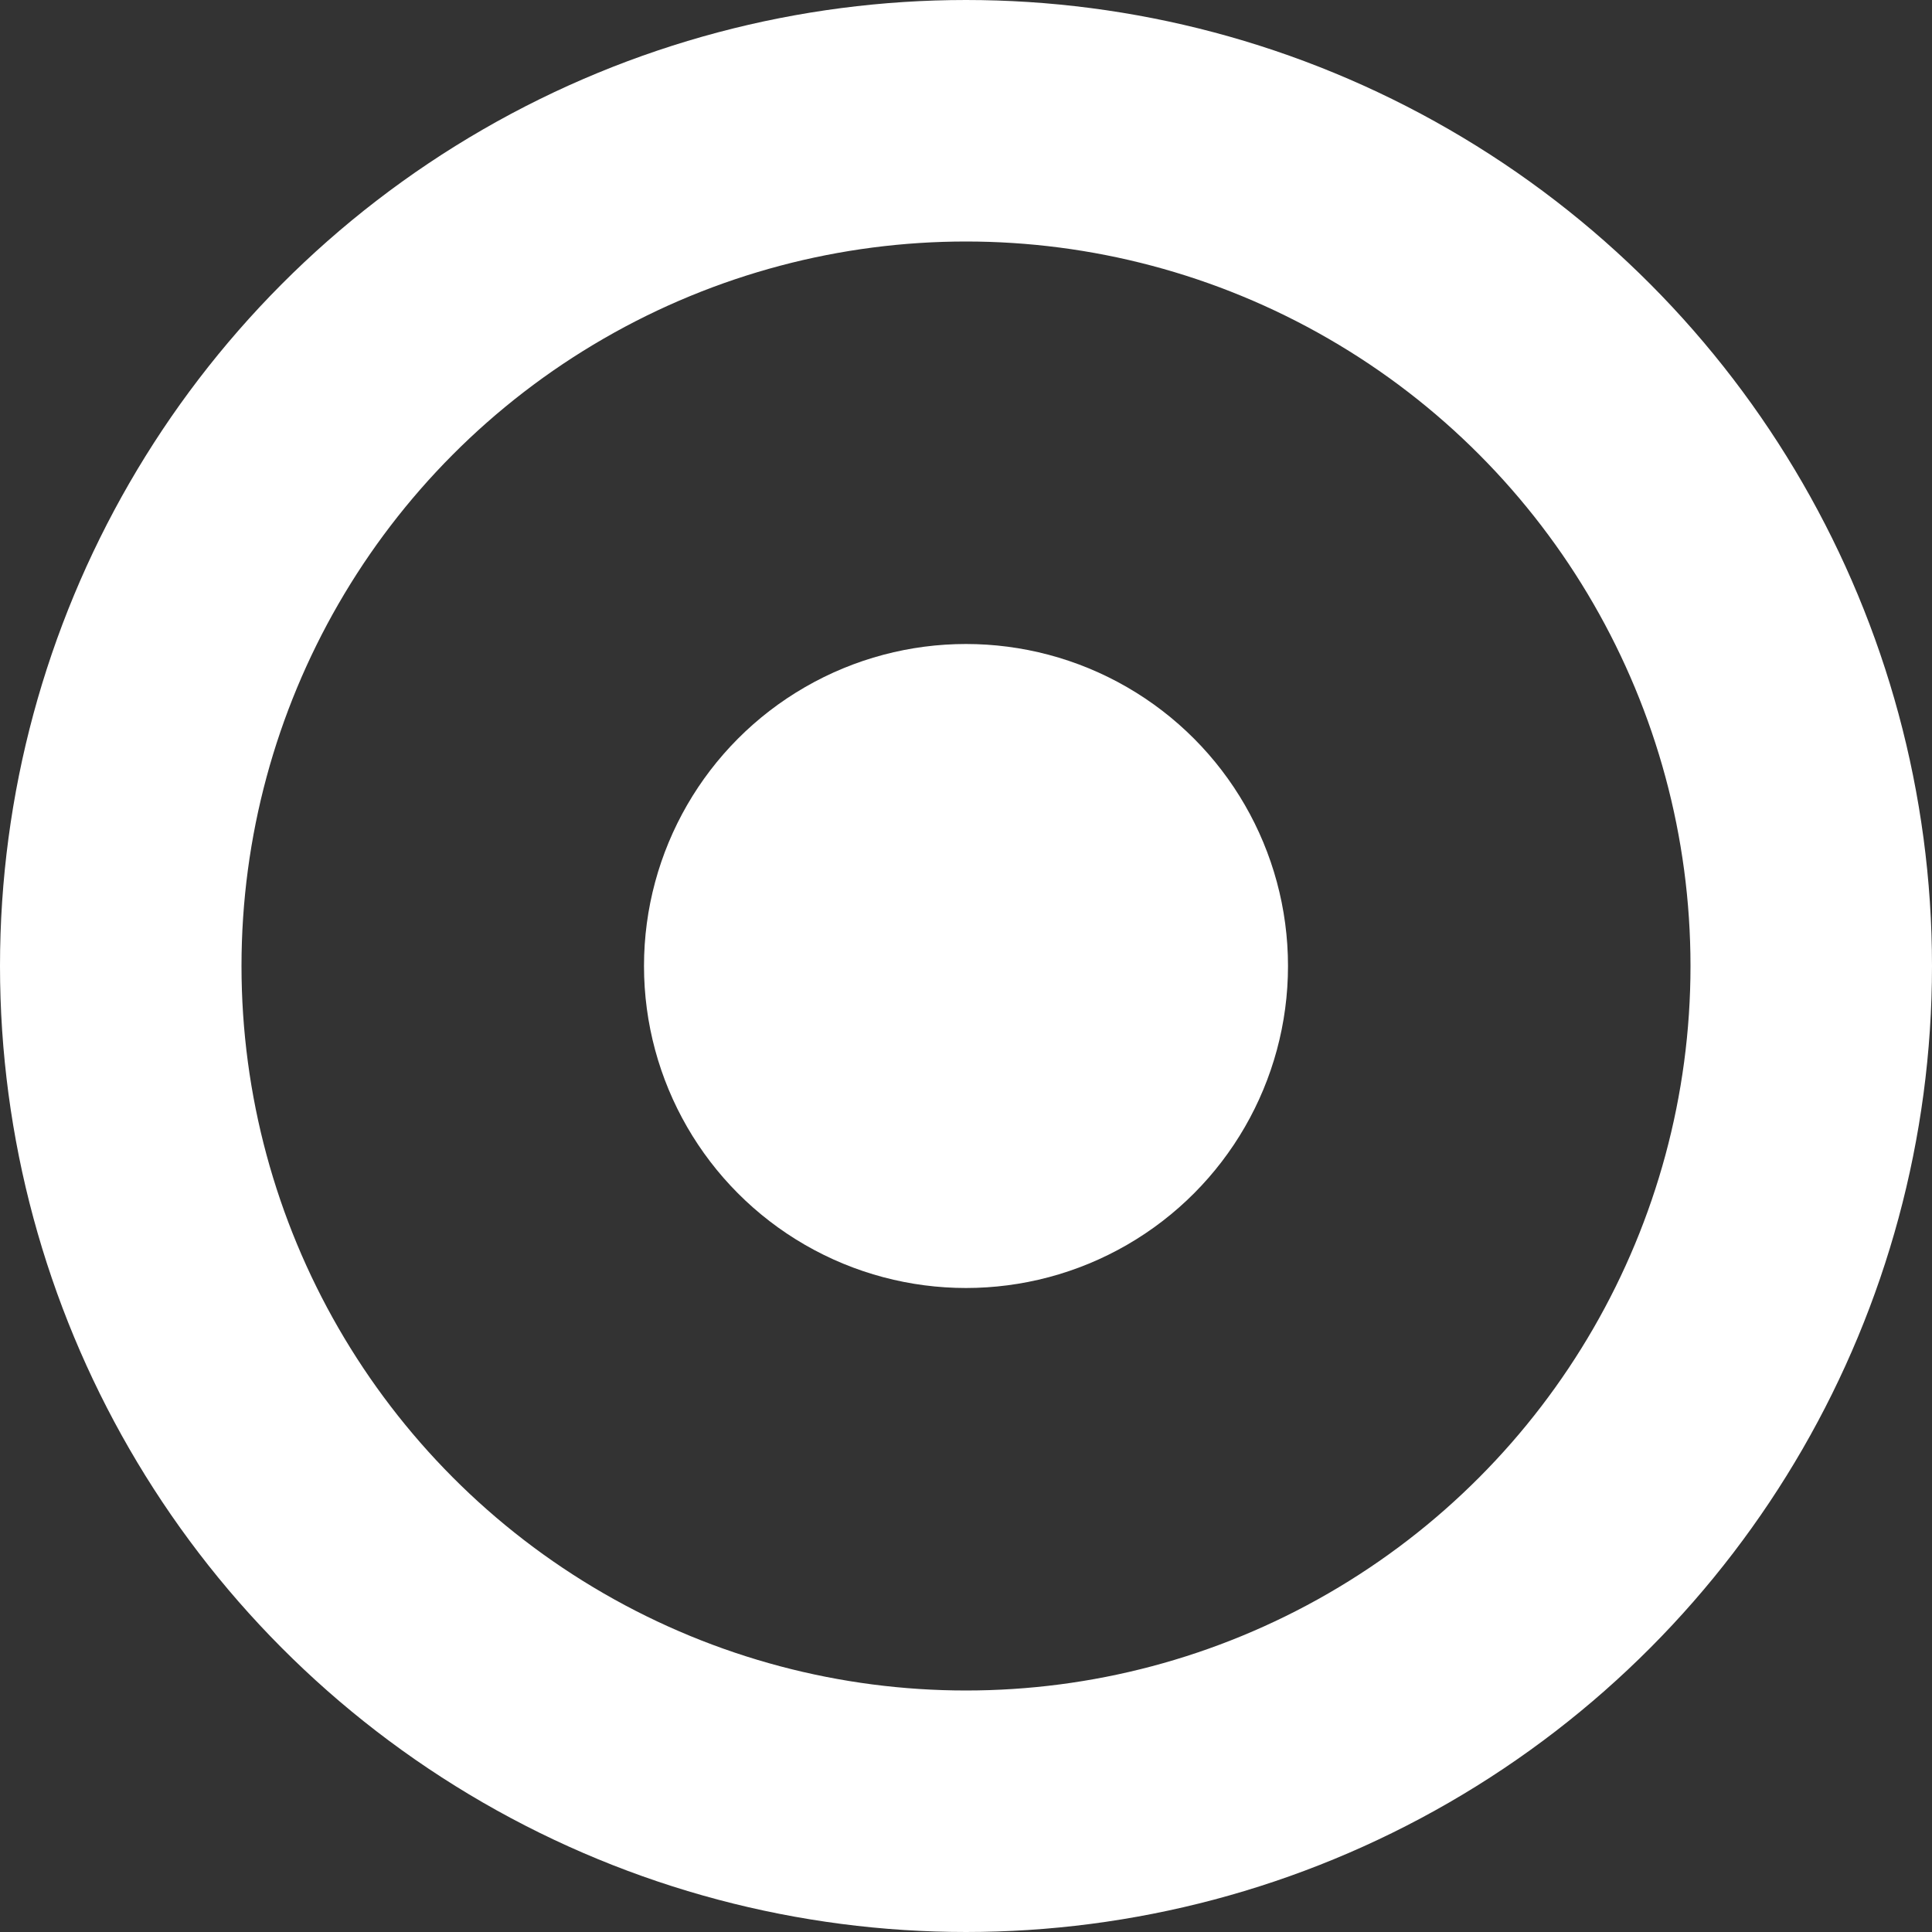 <svg xmlns="http://www.w3.org/2000/svg" width="12" height="12"><rect width="100%" height="100%" fill="#333333" stroke="none"/><circle cx="6" cy="6" r="5.25" fill="none" stroke="#fff" stroke-width="1.5"/><circle cx="6" cy="6" r="2" fill="#fff"/></svg>